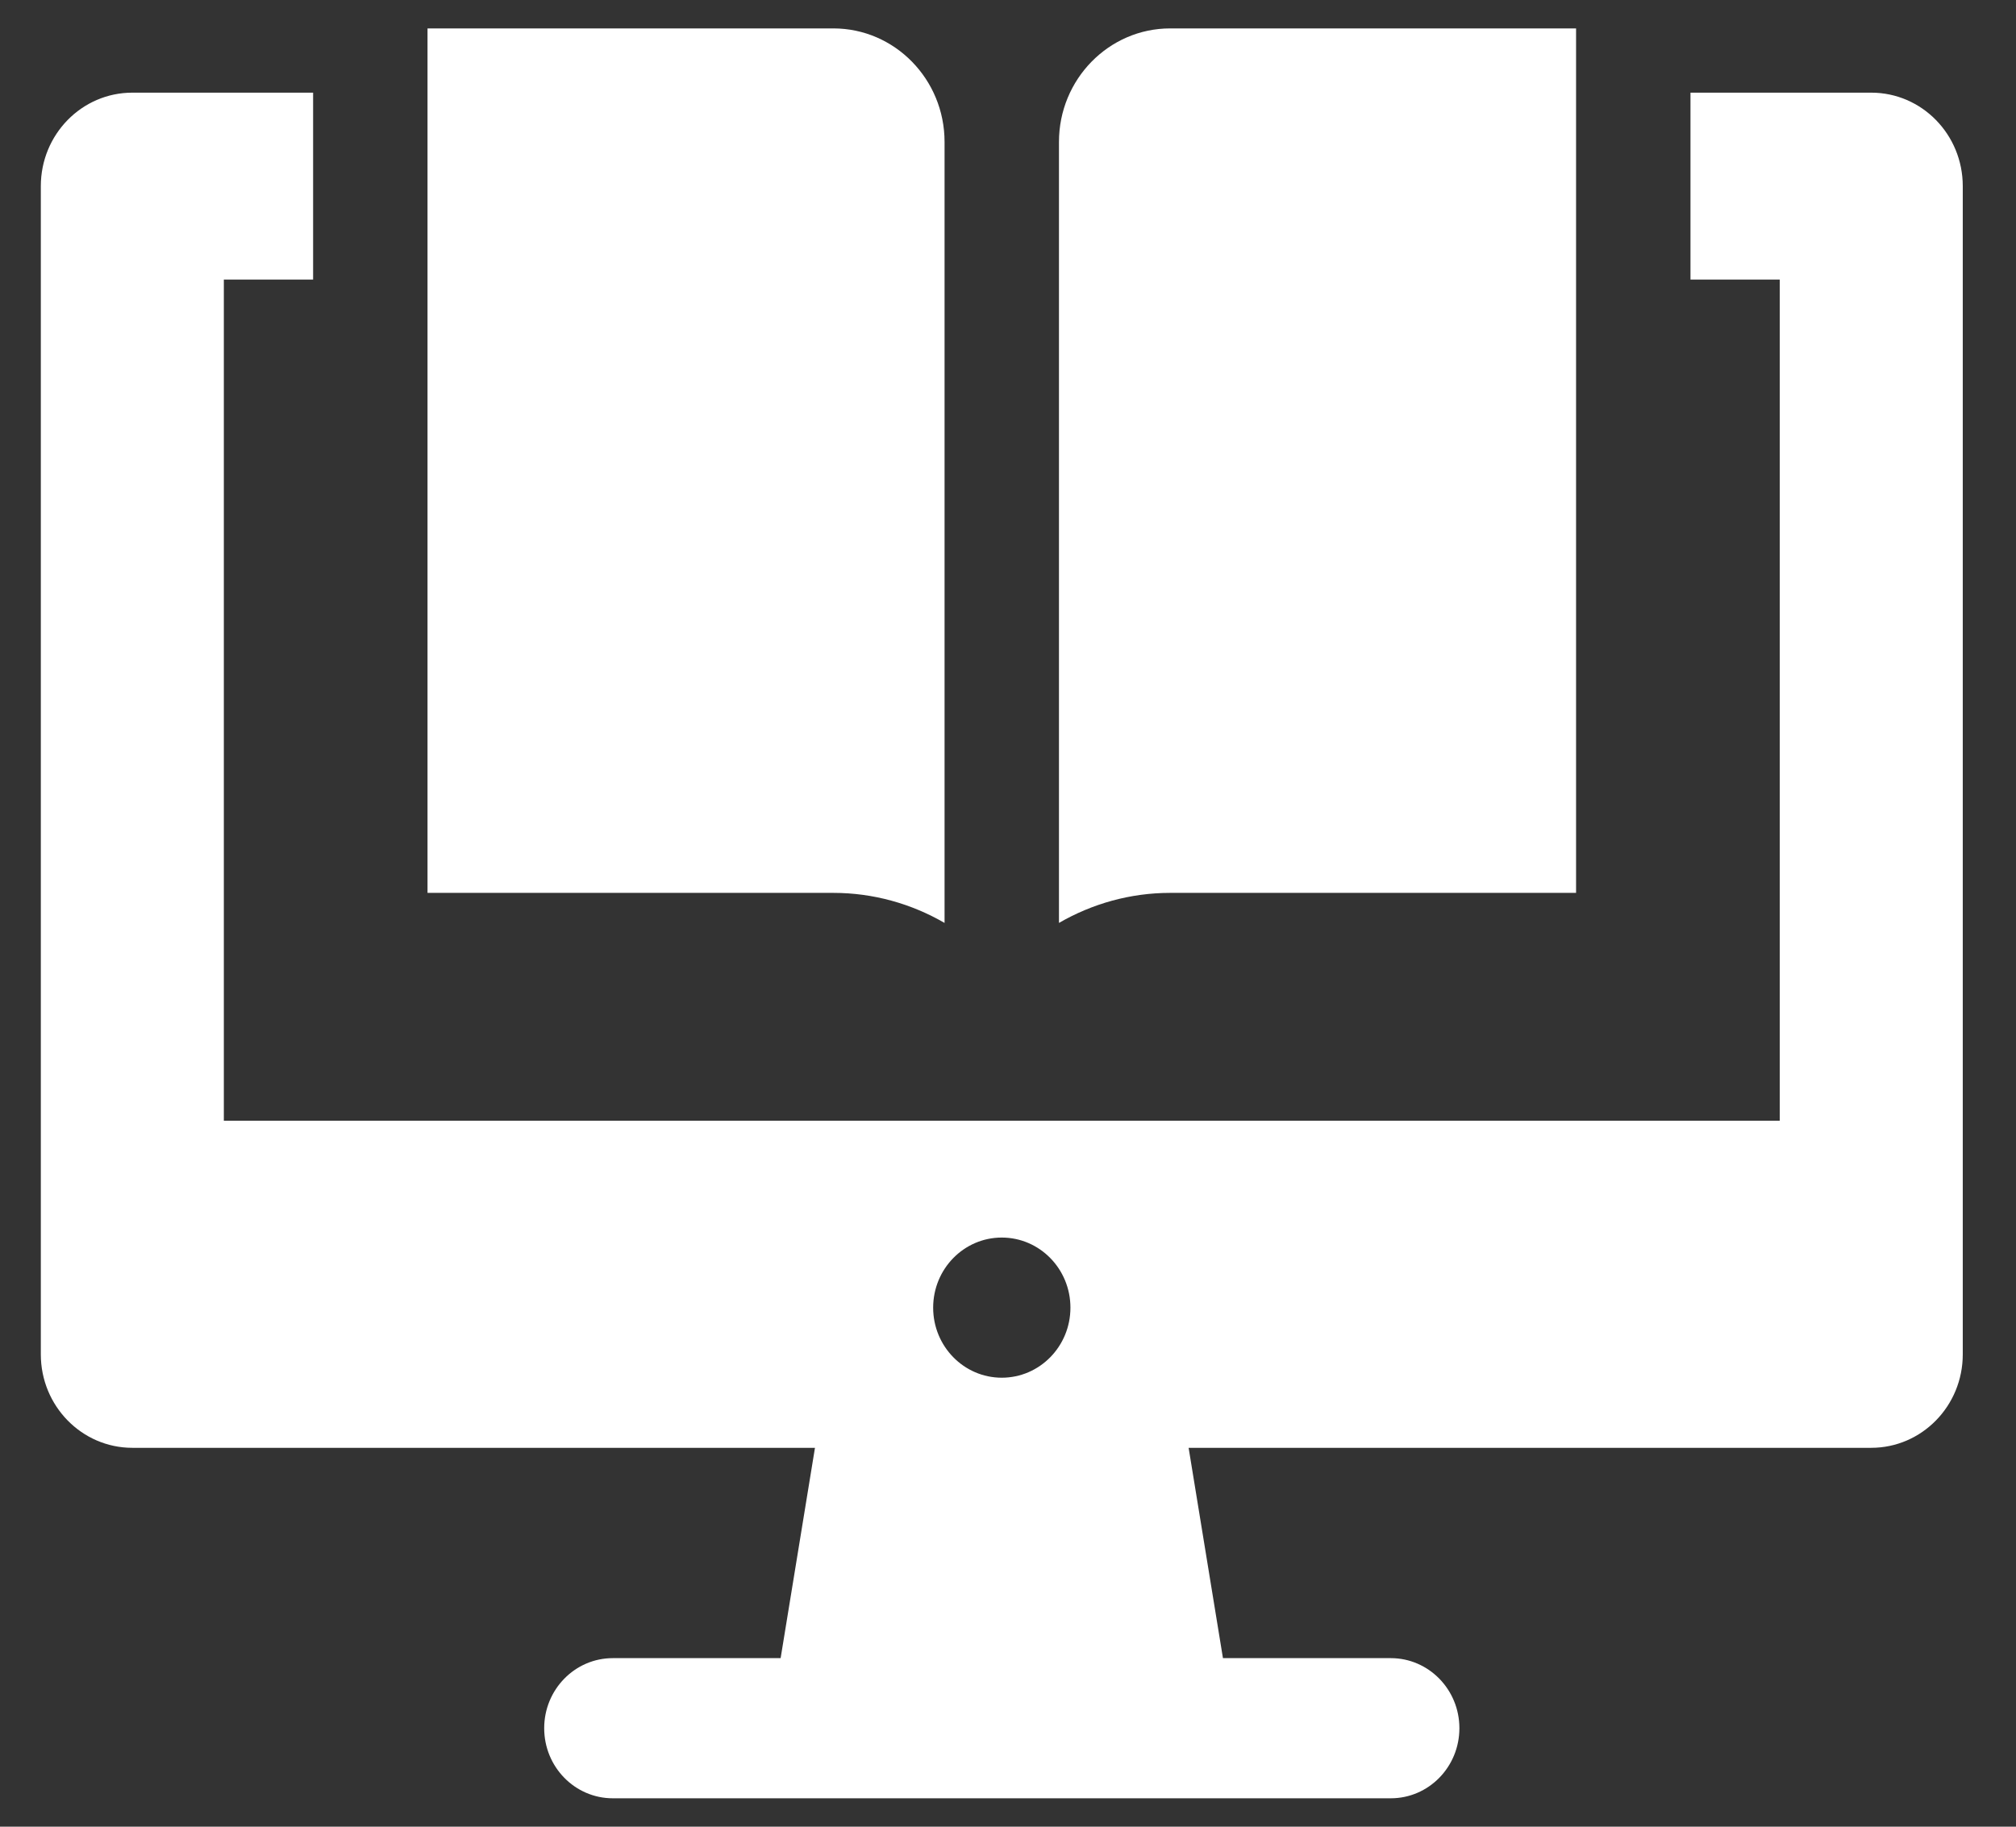 <?xml version="1.0" encoding="UTF-8"?>
<svg xmlns="http://www.w3.org/2000/svg" width="32" height="29" viewBox="0 0 32 29" fill="none">
  <rect x="0" y="0" width="32" height="29" fill="#333333" stroke="none"/>
  <g id="icons" clip-path="url(#clip0_2364_1980)">
    <path id="Vector" d="M16.809 14.652C17.338 14.346 17.942 14.175 18.574 14.175H25.017V0.451H18.574C17.601 0.451 16.809 1.259 16.809 2.253V2.255V2.257V14.652ZM29.702 1.471H26.833V4.438H28.25V17.792H3.553V4.438H4.97V1.471H2.101C1.298 1.471 0.648 2.135 0.648 2.955V21.502C0.648 22.32 1.298 22.985 2.101 22.985H12.936L12.391 26.324H9.727C9.126 26.324 8.638 26.822 8.638 27.436C8.638 28.052 9.126 28.549 9.727 28.549H22.076C22.677 28.549 23.165 28.052 23.165 27.436C23.165 26.822 22.677 26.324 22.076 26.324H19.412L18.867 22.985H29.702C30.505 22.985 31.155 22.32 31.155 21.502V2.955C31.155 2.135 30.505 1.471 29.702 1.471ZM15.901 21.872C15.3 21.872 14.812 21.374 14.812 20.76C14.812 20.145 15.3 19.647 15.901 19.647C16.503 19.647 16.991 20.145 16.991 20.76C16.991 21.374 16.503 21.872 15.901 21.872ZM14.993 14.652V2.257V2.255V2.253C14.993 1.259 14.202 0.451 13.228 0.451H6.786V14.175H13.228C13.86 14.175 14.465 14.346 14.993 14.652Z" fill="white"></path>
  </g>
  <defs>
    <clipPath id="clip0_2364_1980">
      <rect width="30.507" height="28.099" fill="white" transform="translate(0.648 0.451)"></rect>
    </clipPath>
  </defs>
</svg>
